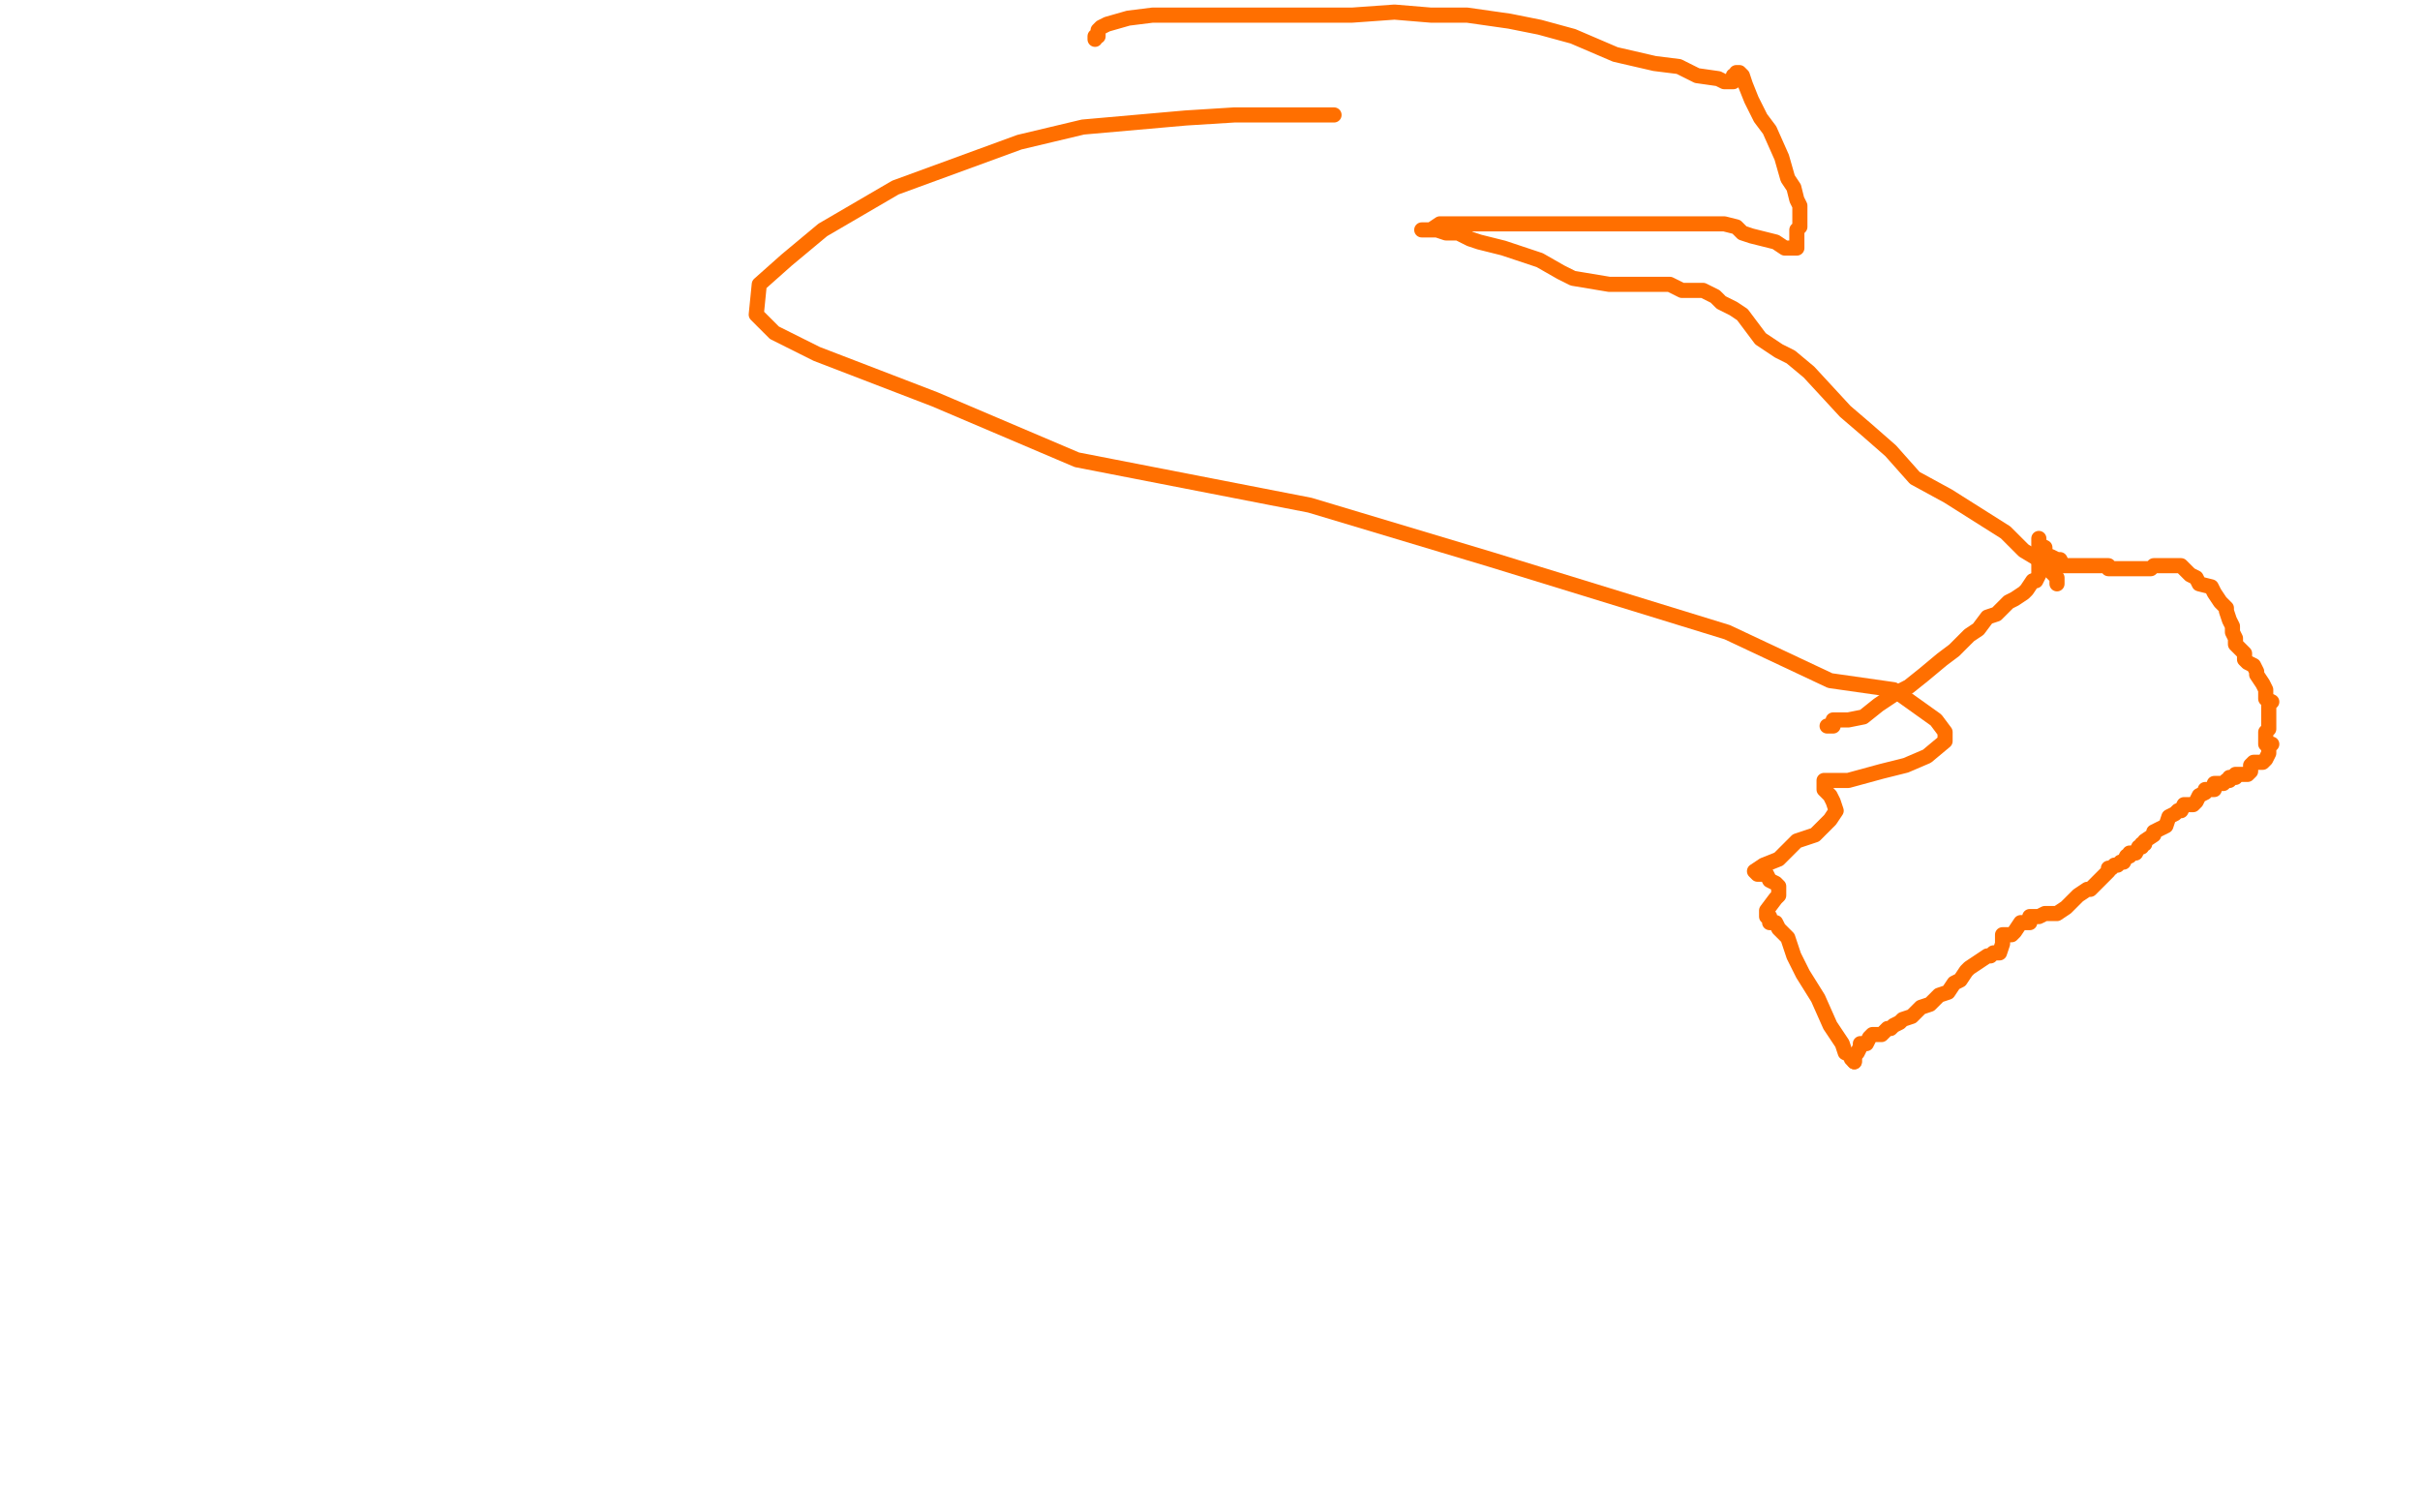 <?xml version="1.0" standalone="no"?>
<!DOCTYPE svg PUBLIC "-//W3C//DTD SVG 1.1//EN"
"http://www.w3.org/Graphics/SVG/1.1/DTD/svg11.dtd">

<svg width="800" height="500" version="1.1" xmlns="http://www.w3.org/2000/svg" xmlns:xlink="http://www.w3.org/1999/xlink" style="stroke-antialiasing: false"><desc>This SVG has been created on https://colorillo.com/</desc><rect x='0' y='0' width='800' height='500' style='fill: rgb(255,255,255); stroke-width:0' /><polyline points="441,38 439,38 439,38 436,38 436,38 432,38 432,38 419,38 419,38 408,38 408,38 392,39 392,39 358,42 358,42 337,47 337,47 296,62 296,62 272,76 272,76 260,86 260,86 251,94 251,94 250,104 250,104 256,110 270,117 309,132 356,152 433,167 493,185 571,209 605,225 626,228 640,238 643,242 643,245 637,250 630,253 622,255 611,258 605,258 603,258 603,259 603,260 603,261 605,263 606,265 607,268 605,271 600,276 594,278 588,284 583,286 580,288 581,289 584,289 585,291 587,292 588,293 588,295 588,296 587,297 584,301 584,303 585,303 585,303 585,303 585,305 587,305 588,307 591,310 593,316 596,322 601,330 605,339 609,345 610,348 612,349 612,350 613,351 613,349 613,350 613,349" style="fill: none; stroke: #ff6f00; stroke-width: 5; stroke-linejoin: round; stroke-linecap: round; stroke-antialiasing: false; stroke-antialias: 0; opacity: 1.0"/>
<polyline points="613,351 613,351 613,351 613,351 613,351 613,350 613,350 613,349 613,349 614,348 614,348 615,346 615,346 615,345 615,345 617,345 617,345 618,343 618,343 619,342 619,342 622,342 624,340 625,340 626,339 628,338 629,337 632,336 634,334 635,333 638,332 640,330 641,329 644,328 646,325 648,324 650,321 651,320 654,318 657,316 658,316 659,315 661,315 662,312 662,310 662,309 663,309 665,309 666,308 668,305 671,305 671,303 672,303 673,303 674,303 676,302 679,302 680,302 683,300 685,298 687,296 690,294 691,294 692,293 694,291 695,290 697,288 697,287 698,287 699,286 700,286 701,285 702,285 703,283 704,283 704,282 706,282 707,280 708,280 708,279 709,279 709,278 712,276 712,275 716,273 717,270 719,269 720,268 721,268 722,266 723,266 724,266 725,266 726,265 727,263 729,262 729,261 732,261 732,259 733,259 735,259 736,258 737,258 737,257 738,257 738,257 739,257 739,256 741,256 743,256 744,255 744,254 744,253 745,252 746,252 748,252 749,251 750,249 750,248 750,247 751,246 749,246 749,245 749,244 749,243 749,242 750,241 750,239 750,238 750,237 750,236 750,234 750,233 751,232 749,231 749,229 749,228 748,226 746,223 746,222 745,220 743,219 742,218 742,216 741,215 739,213 739,212 739,211 738,209 738,208 738,207 737,205 736,202 736,201 735,200 734,199 732,196 731,194 727,193 726,191 724,190 721,187 719,187 717,187 716,187 715,187 713,187 712,187 711,188 711,188 711,188 710,188 708,188 707,188 705,188 703,188 702,188 699,188 697,188 697,187 696,187 695,187 694,187 692,187 691,187 690,187 689,187 687,187 686,187 685,187 684,187 682,187 681,185 680,185 678,184 677,184 676,182 676,181 674,180 674,178 674,179 674,180 674,181 674,183 674,184 674,186 674,187 674,188 674,189 674,190 673,192 672,192 670,195 669,196 666,198 664,199 660,203 657,204 654,208 651,210 646,215 642,218 636,223 631,227 627,229 621,233 616,237 611,238 607,238 606,238 606,240 605,240 604,240 604,240 604,240" style="fill: none; stroke: #ff6f00; stroke-width: 5; stroke-linejoin: round; stroke-linecap: round; stroke-antialiasing: false; stroke-antialias: 0; opacity: 1.0"/>
<polyline points="680,193 680,191 680,191 679,190 679,190 677,188 677,188 674,185 674,185 669,182 669,182 663,176 663,176 644,164 644,164 633,158 633,158 625,149 625,149 617,142 617,142 610,136 610,136 598,123 592,118 588,116 582,112 576,104 573,102 569,100 567,98 563,96 561,96 558,96 556,96 552,94 552,94 552,94 548,94 544,94 537,94 532,94 526,93 520,92 516,90 509,86 503,84 497,82 489,80 486,79 482,77 480,77 479,77 478,77 475,76 473,76 470,76 471,76 473,76 476,74 479,74 485,74 492,74 503,74 516,74 529,74 542,74 553,74 561,74 566,74 570,74 574,75 576,77 579,78 587,80 590,82 592,82 594,82 594,80 594,79 594,76 595,75 595,72 595,68 594,66 593,62 591,59 589,52 585,43 582,39 579,33 577,28 576,25 575,24 574,24 574,25 573,25 573,26 573,27 572,27 570,27 568,26 561,25 561,25 555,22 547,21 534,18 520,12 509,9 499,7 485,5 473,5 461,4 447,5 426,5 413,5 393,5 381,5 373,6 366,8 364,9 363,10 363,11 363,12 362,12 362,13" style="fill: none; stroke: #ff6f00; stroke-width: 5; stroke-linejoin: round; stroke-linecap: round; stroke-antialiasing: false; stroke-antialias: 0; opacity: 1.0"/>
</svg>
